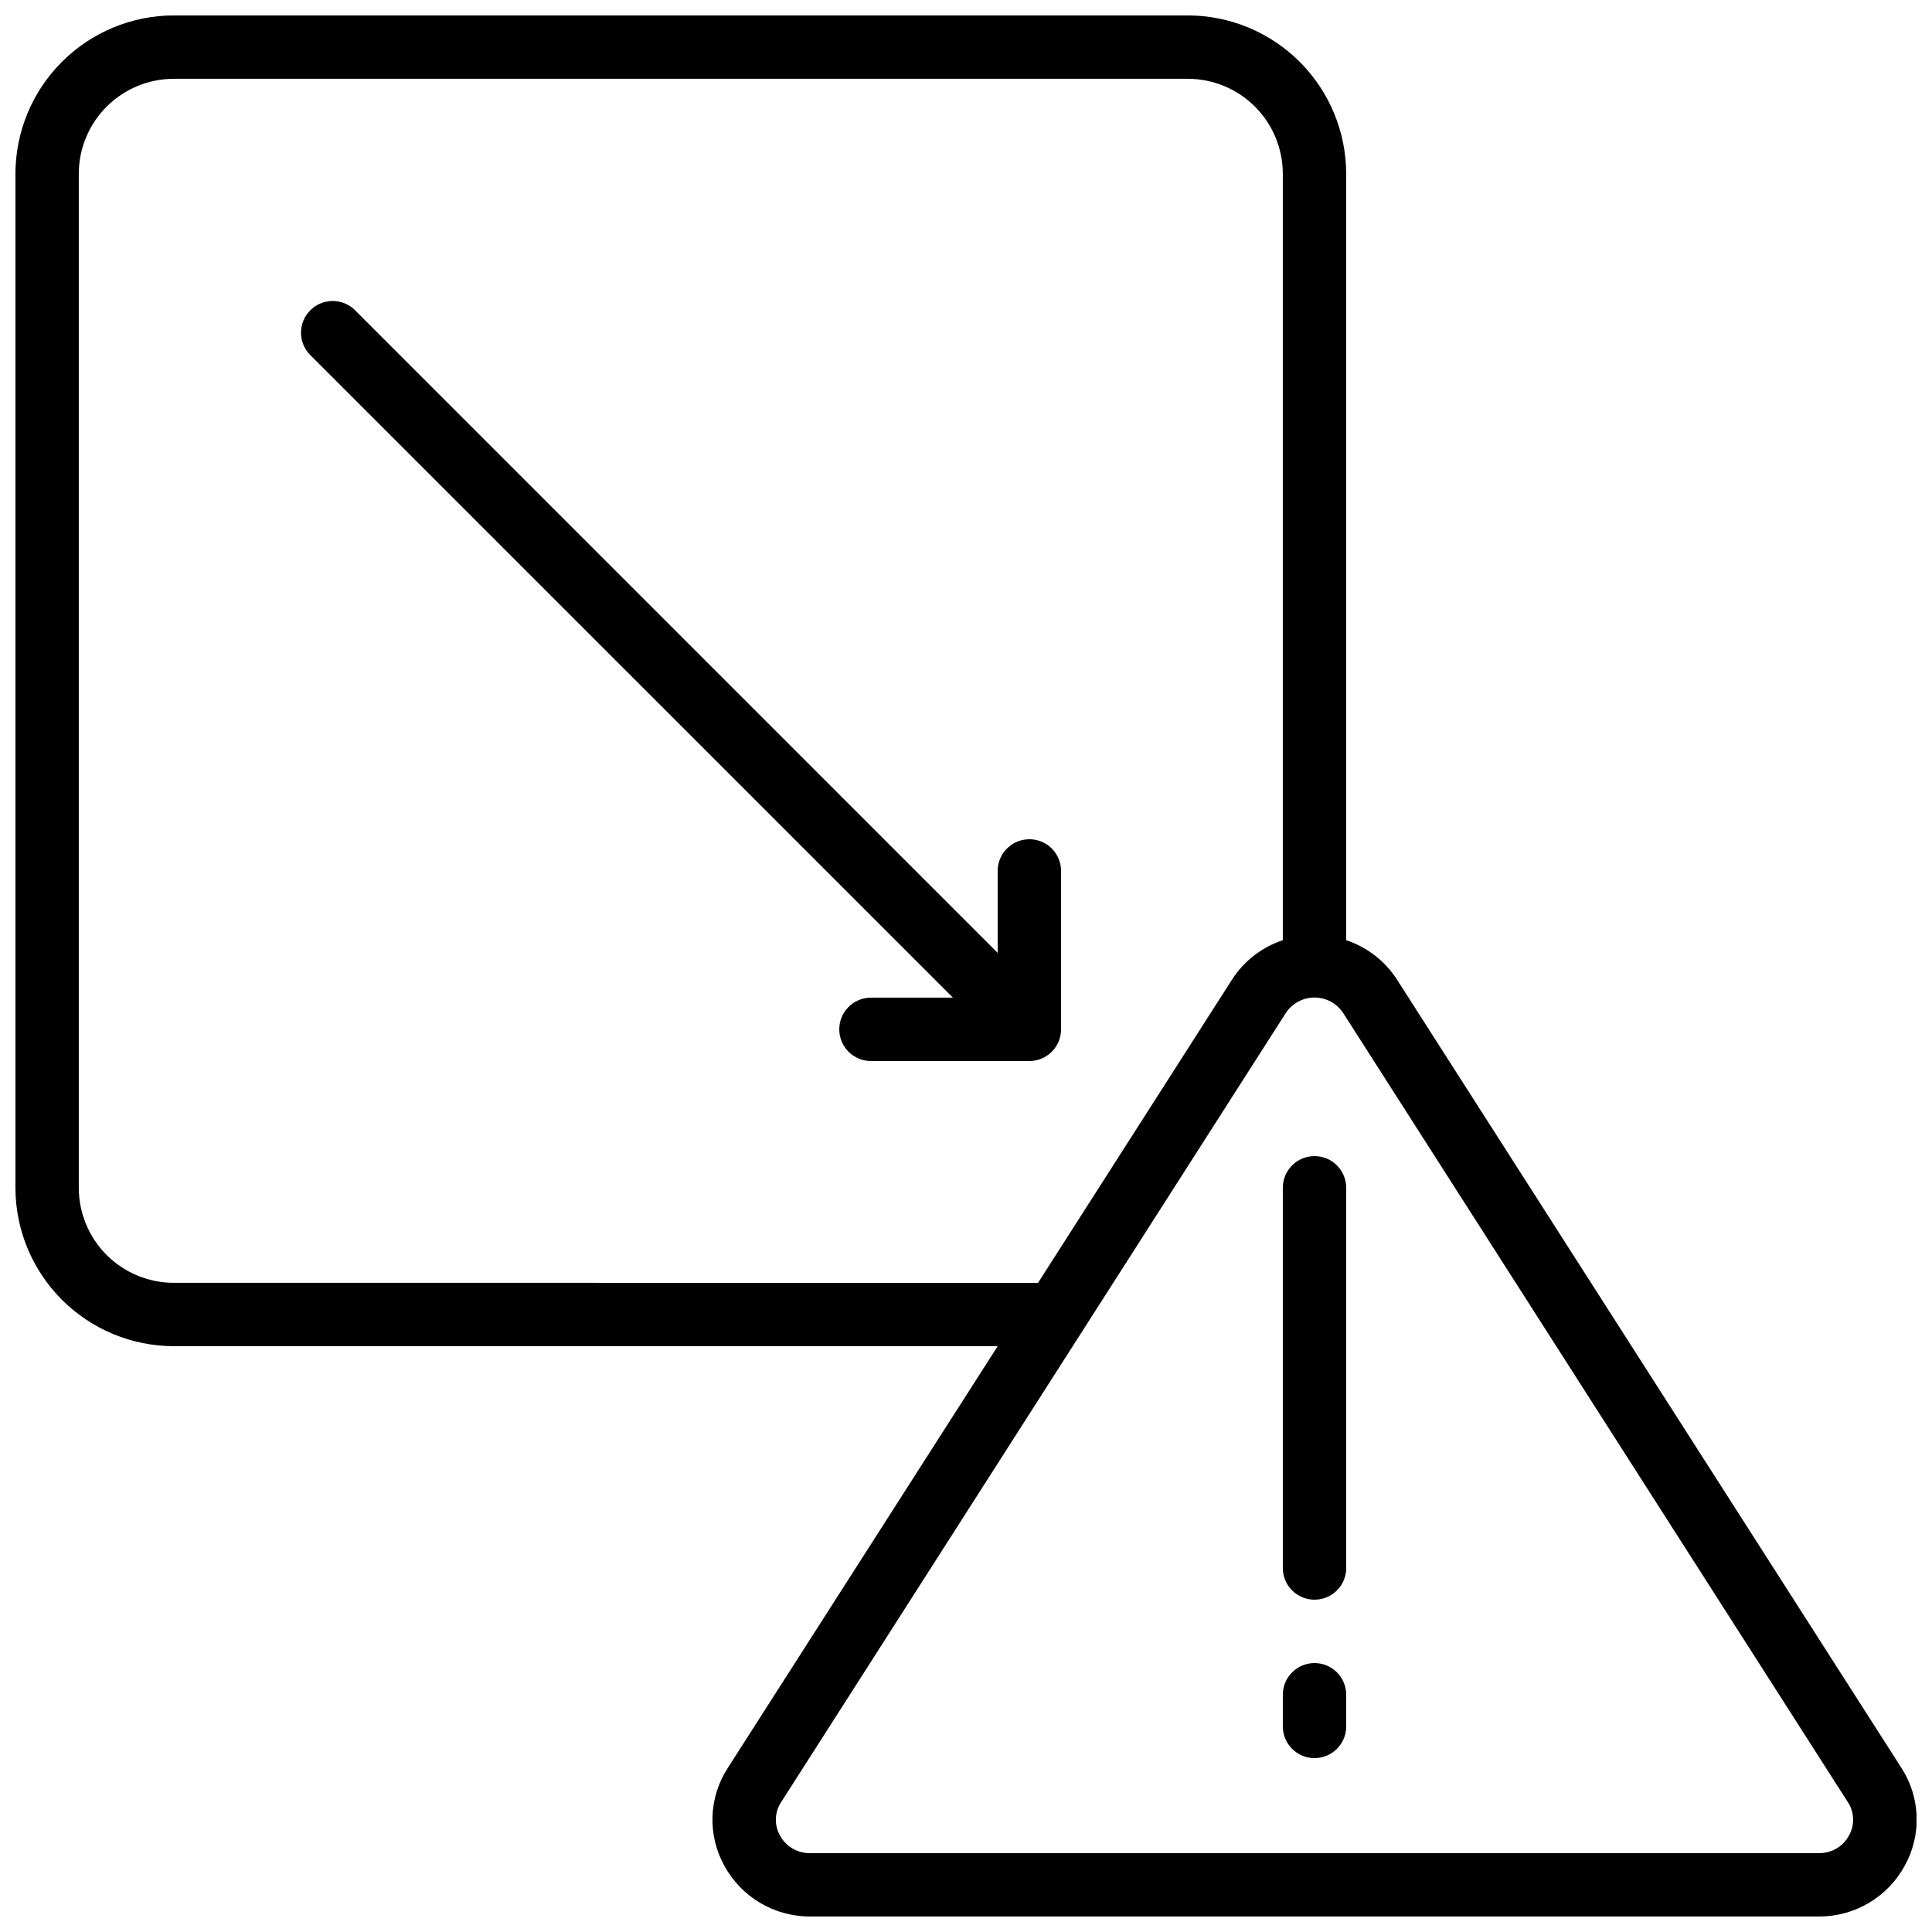 <?xml version="1.0" encoding="UTF-8"?>
<!-- Uploaded to: SVG Repo, www.svgrepo.com, Generator: SVG Repo Mixer Tools -->
<svg width="800px" height="800px" version="1.1" viewBox="144 144 512 512" xmlns="http://www.w3.org/2000/svg">
 <defs>
  <clipPath id="a">
   <path d="m148.09 148.09h503.81v503.81h-503.81z"/>
  </clipPath>
 </defs>
 <g clip-path="url(#a)">
  <path d="m514.14 403.48c-3.164-4.859-7.883-8.496-13.383-10.32v-203.09c-0.016-11.133-4.441-21.801-12.312-29.672-7.871-7.871-18.543-12.301-29.672-12.312h-268.7c-11.133 0.012-21.801 4.441-29.672 12.312s-12.301 18.539-12.312 29.672v268.7c0.012 11.129 4.441 21.801 12.312 29.672 7.871 7.871 18.539 12.297 29.672 12.312h218.32l-71.523 111.77c-2.496 3.84-3.894 8.289-4.051 12.867-0.156 4.578 0.941 9.109 3.168 13.113 2.227 4.059 5.508 7.445 9.496 9.805 3.988 2.356 8.535 3.594 13.168 3.586h267.42c4.633 0.012 9.184-1.227 13.172-3.586 3.992-2.356 7.273-5.742 9.5-9.805 2.234-4 3.336-8.531 3.191-13.109-0.148-4.574-1.543-9.027-4.031-12.871zm-324.07 80.48c-6.68 0-13.09-2.652-17.812-7.375-4.723-4.727-7.379-11.133-7.379-17.812v-268.7c0-6.68 2.656-13.09 7.379-17.812s11.133-7.379 17.812-7.379h268.7c6.68 0 13.086 2.656 17.812 7.379 4.723 4.723 7.375 11.133 7.375 17.812v203.09c-5.5 1.824-10.219 5.461-13.383 10.32l-51.48 80.48zm443.93 146.48c-1.574 2.906-4.629 4.699-7.934 4.66h-267.42c-3.305 0.039-6.359-1.754-7.934-4.66-1.57-2.777-1.453-6.203 0.309-8.867l133.71-209.08c1.68-2.578 4.547-4.137 7.625-4.137s5.945 1.559 7.625 4.137l133.71 209.08c1.762 2.664 1.879 6.09 0.309 8.867z"/>
 </g>
 <path d="m416.79 366.41c-4.637 0-8.398 3.762-8.398 8.398v21.715l-170.39-170.4c-3.297-3.184-8.535-3.137-11.773 0.102-3.238 3.238-3.285 8.477-0.102 11.773l170.4 170.39h-21.715c-4.637 0-8.398 3.762-8.398 8.398s3.762 8.395 8.398 8.395h41.984c2.227 0 4.363-0.883 5.938-2.457s2.457-3.711 2.457-5.938v-41.984c0-2.227-0.883-4.363-2.457-5.938-1.574-1.574-3.711-2.461-5.938-2.461z"/>
 <path d="m492.36 450.38c-4.637 0-8.398 3.762-8.398 8.398v100.76c0 4.637 3.762 8.395 8.398 8.395s8.398-3.758 8.398-8.395v-100.76c0-2.227-0.887-4.363-2.461-5.938-1.574-1.574-3.711-2.461-5.938-2.461z"/>
 <path d="m492.36 584.73c-4.637 0-8.398 3.758-8.398 8.395v8.398c0 4.637 3.762 8.395 8.398 8.395s8.398-3.758 8.398-8.395v-8.398c0-2.227-0.887-4.363-2.461-5.938s-3.711-2.457-5.938-2.457z"/>
</svg>